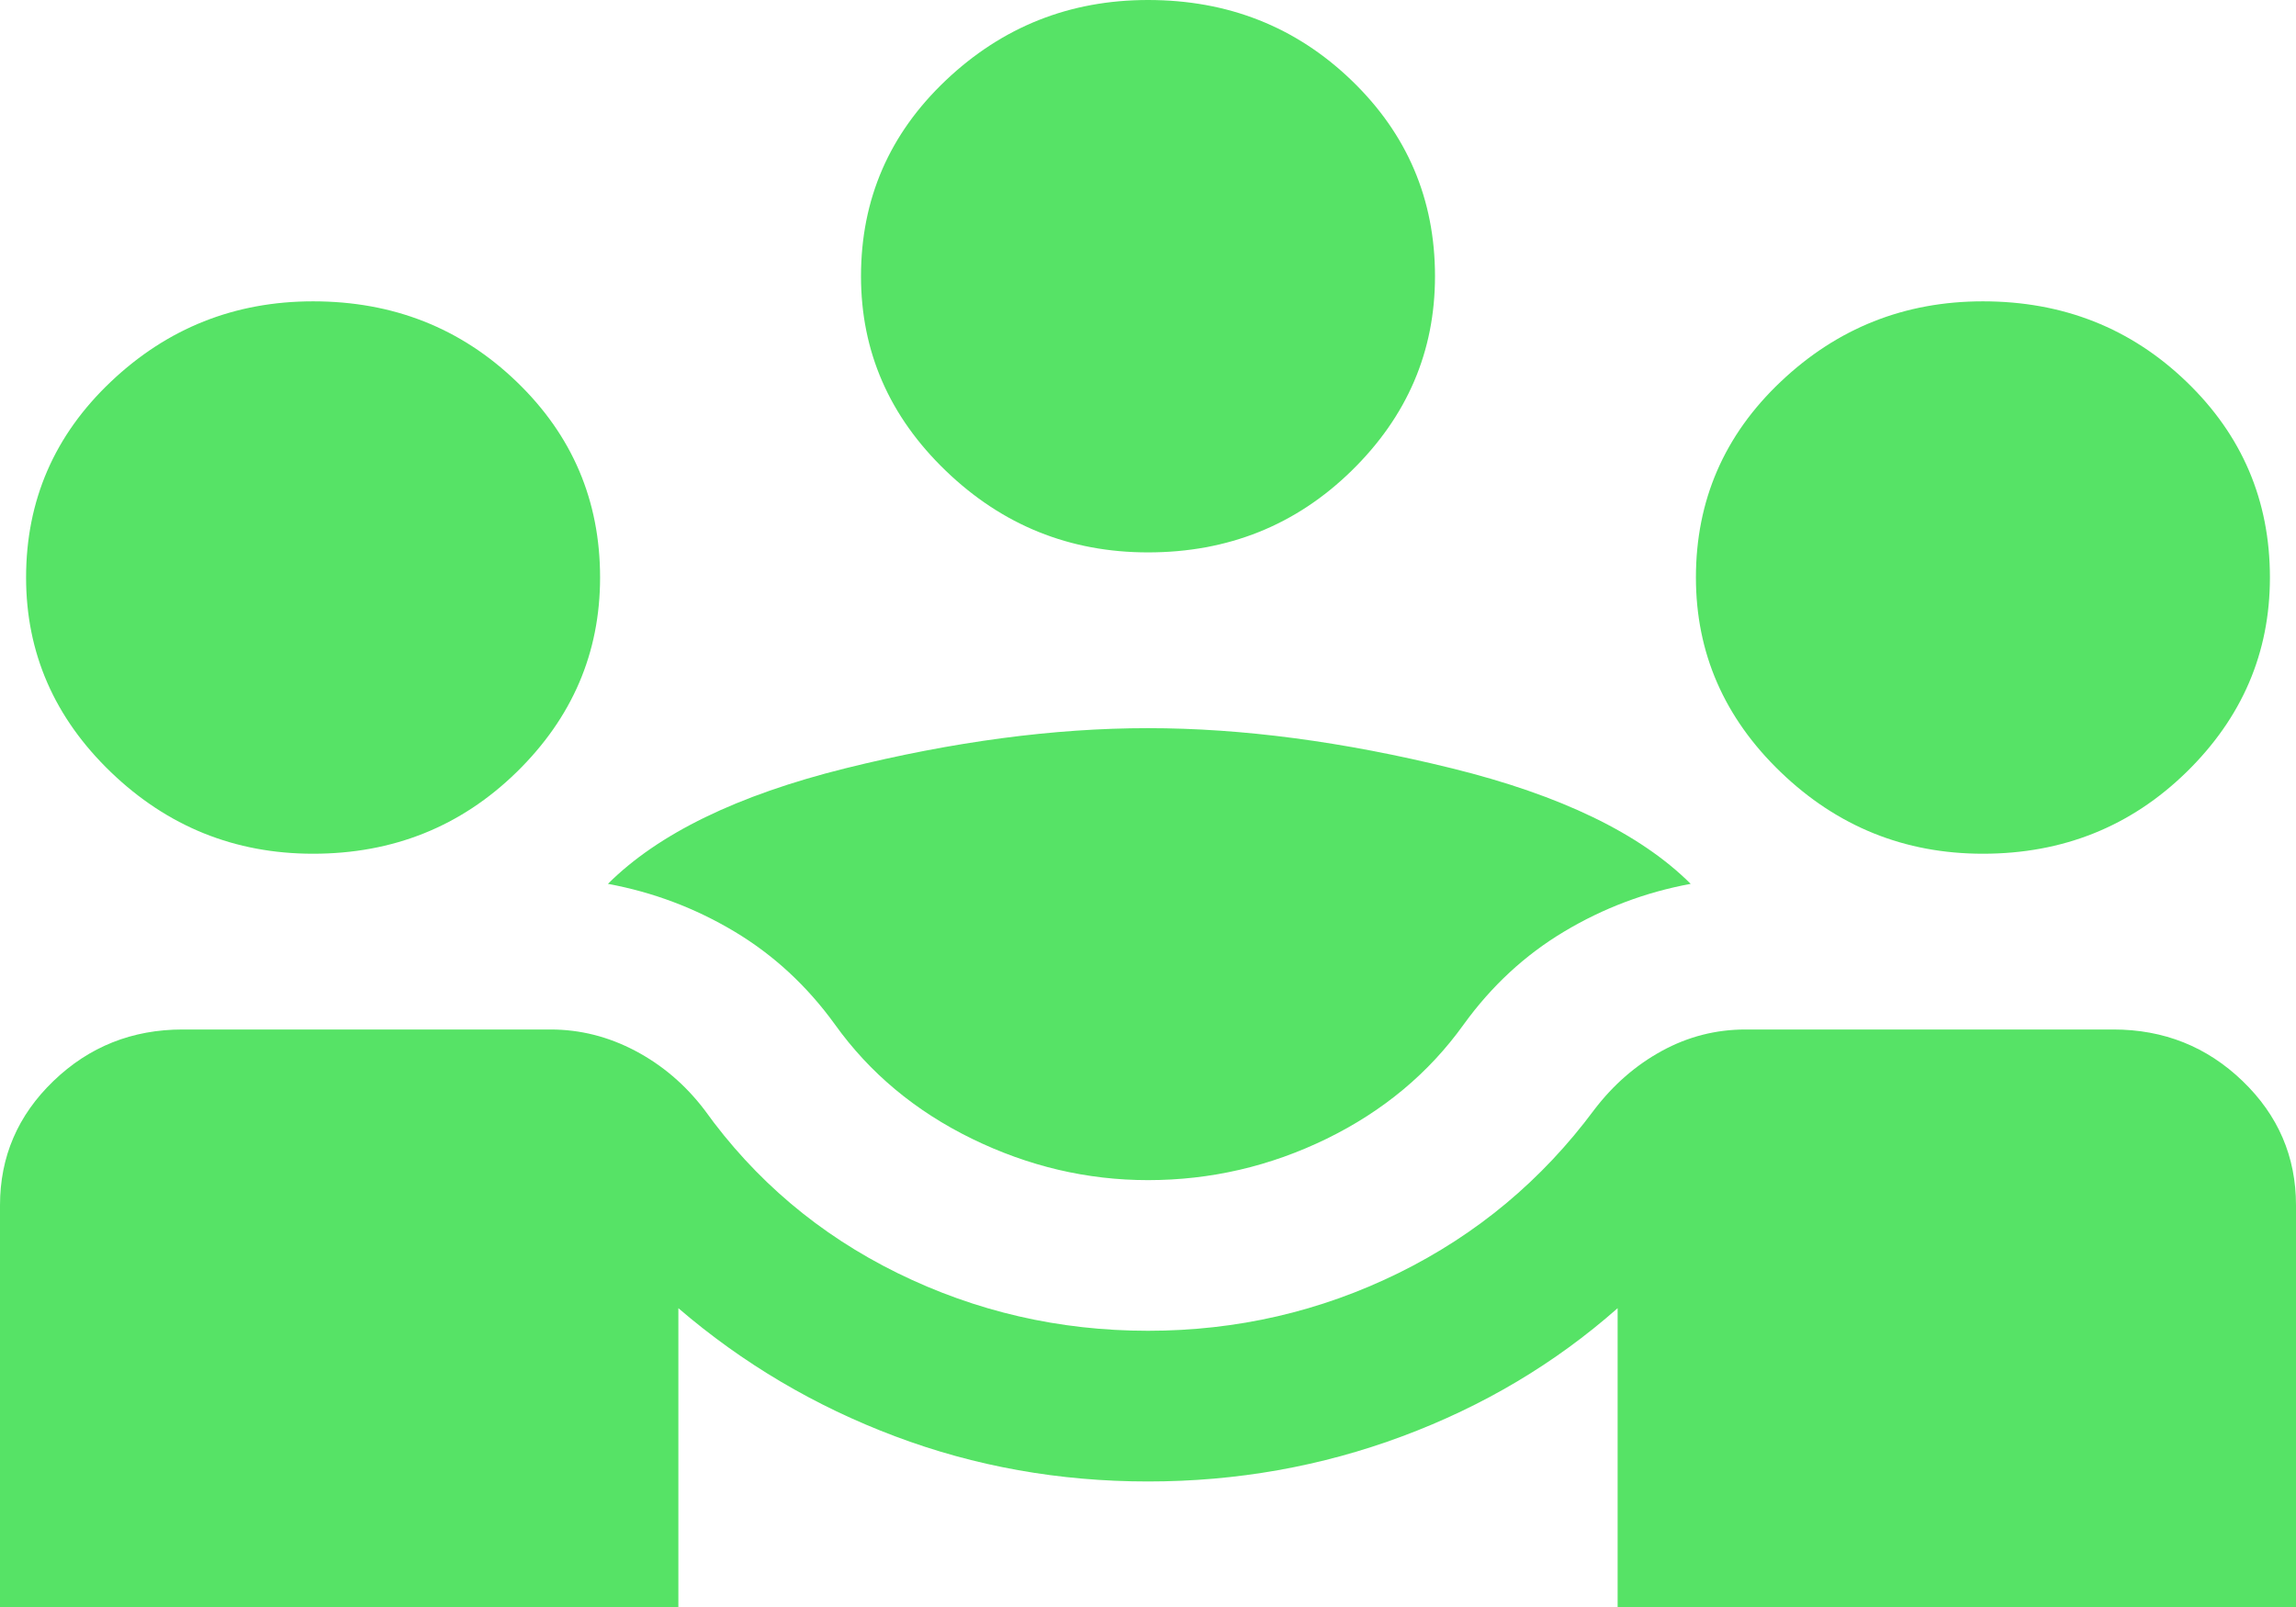 <svg width="50" height="35" viewBox="0 0 50 35" fill="none" xmlns="http://www.w3.org/2000/svg">
<path d="M0 35V26.25C0 25.193 0.388 24.29 1.165 23.543C1.941 22.796 2.879 22.422 3.977 22.422H11.989C12.633 22.422 13.248 22.577 13.835 22.887C14.422 23.197 14.924 23.625 15.341 24.172C16.439 25.703 17.841 26.888 19.545 27.727C21.25 28.565 23.068 28.984 25 28.984C26.932 28.984 28.75 28.565 30.455 27.727C32.159 26.888 33.58 25.703 34.716 24.172C35.133 23.625 35.625 23.197 36.193 22.887C36.761 22.577 37.367 22.422 38.011 22.422H46.023C47.121 22.422 48.059 22.796 48.835 23.543C49.612 24.29 50 25.193 50 26.25V35H35.227V28.492C33.864 29.695 32.301 30.625 30.54 31.281C28.778 31.938 26.932 32.266 25 32.266C23.068 32.266 21.231 31.938 19.489 31.281C17.746 30.625 16.174 29.695 14.773 28.492V35H0ZM25 25.703C23.674 25.703 22.396 25.402 21.165 24.801C19.934 24.199 18.939 23.37 18.182 22.312C17.576 21.474 16.847 20.799 15.994 20.289C15.142 19.779 14.223 19.432 13.239 19.25C14.337 18.156 16.061 17.318 18.409 16.734C20.758 16.151 22.954 15.859 25 15.859C27.046 15.859 29.252 16.151 31.619 16.734C33.987 17.318 35.72 18.156 36.818 19.25C35.833 19.432 34.915 19.779 34.063 20.289C33.21 20.799 32.481 21.474 31.875 22.312C31.117 23.37 30.123 24.199 28.892 24.801C27.661 25.402 26.364 25.703 25 25.703ZM6.818 18.594C5.114 18.594 3.646 18.001 2.415 16.817C1.184 15.632 0.568 14.219 0.568 12.578C0.568 10.901 1.184 9.479 2.415 8.313C3.646 7.146 5.114 6.563 6.818 6.563C8.561 6.563 10.038 7.146 11.25 8.313C12.462 9.479 13.068 10.901 13.068 12.578C13.068 14.219 12.462 15.632 11.25 16.817C10.038 18.001 8.561 18.594 6.818 18.594ZM43.182 18.594C41.477 18.594 40.01 18.001 38.779 16.817C37.547 15.632 36.932 14.219 36.932 12.578C36.932 10.901 37.547 9.479 38.779 8.313C40.01 7.146 41.477 6.563 43.182 6.563C44.924 6.563 46.402 7.146 47.614 8.313C48.826 9.479 49.432 10.901 49.432 12.578C49.432 14.219 48.826 15.632 47.614 16.817C46.402 18.001 44.924 18.594 43.182 18.594ZM25 12.031C23.296 12.031 21.828 11.439 20.597 10.254C19.366 9.069 18.75 7.656 18.75 6.016C18.75 4.339 19.366 2.917 20.597 1.75C21.828 0.583 23.296 0 25 0C26.742 0 28.22 0.583 29.432 1.75C30.644 2.917 31.25 4.339 31.25 6.016C31.25 7.656 30.644 9.069 29.432 10.254C28.22 11.439 26.742 12.031 25 12.031Z" fill="#56E366"/>
</svg>
